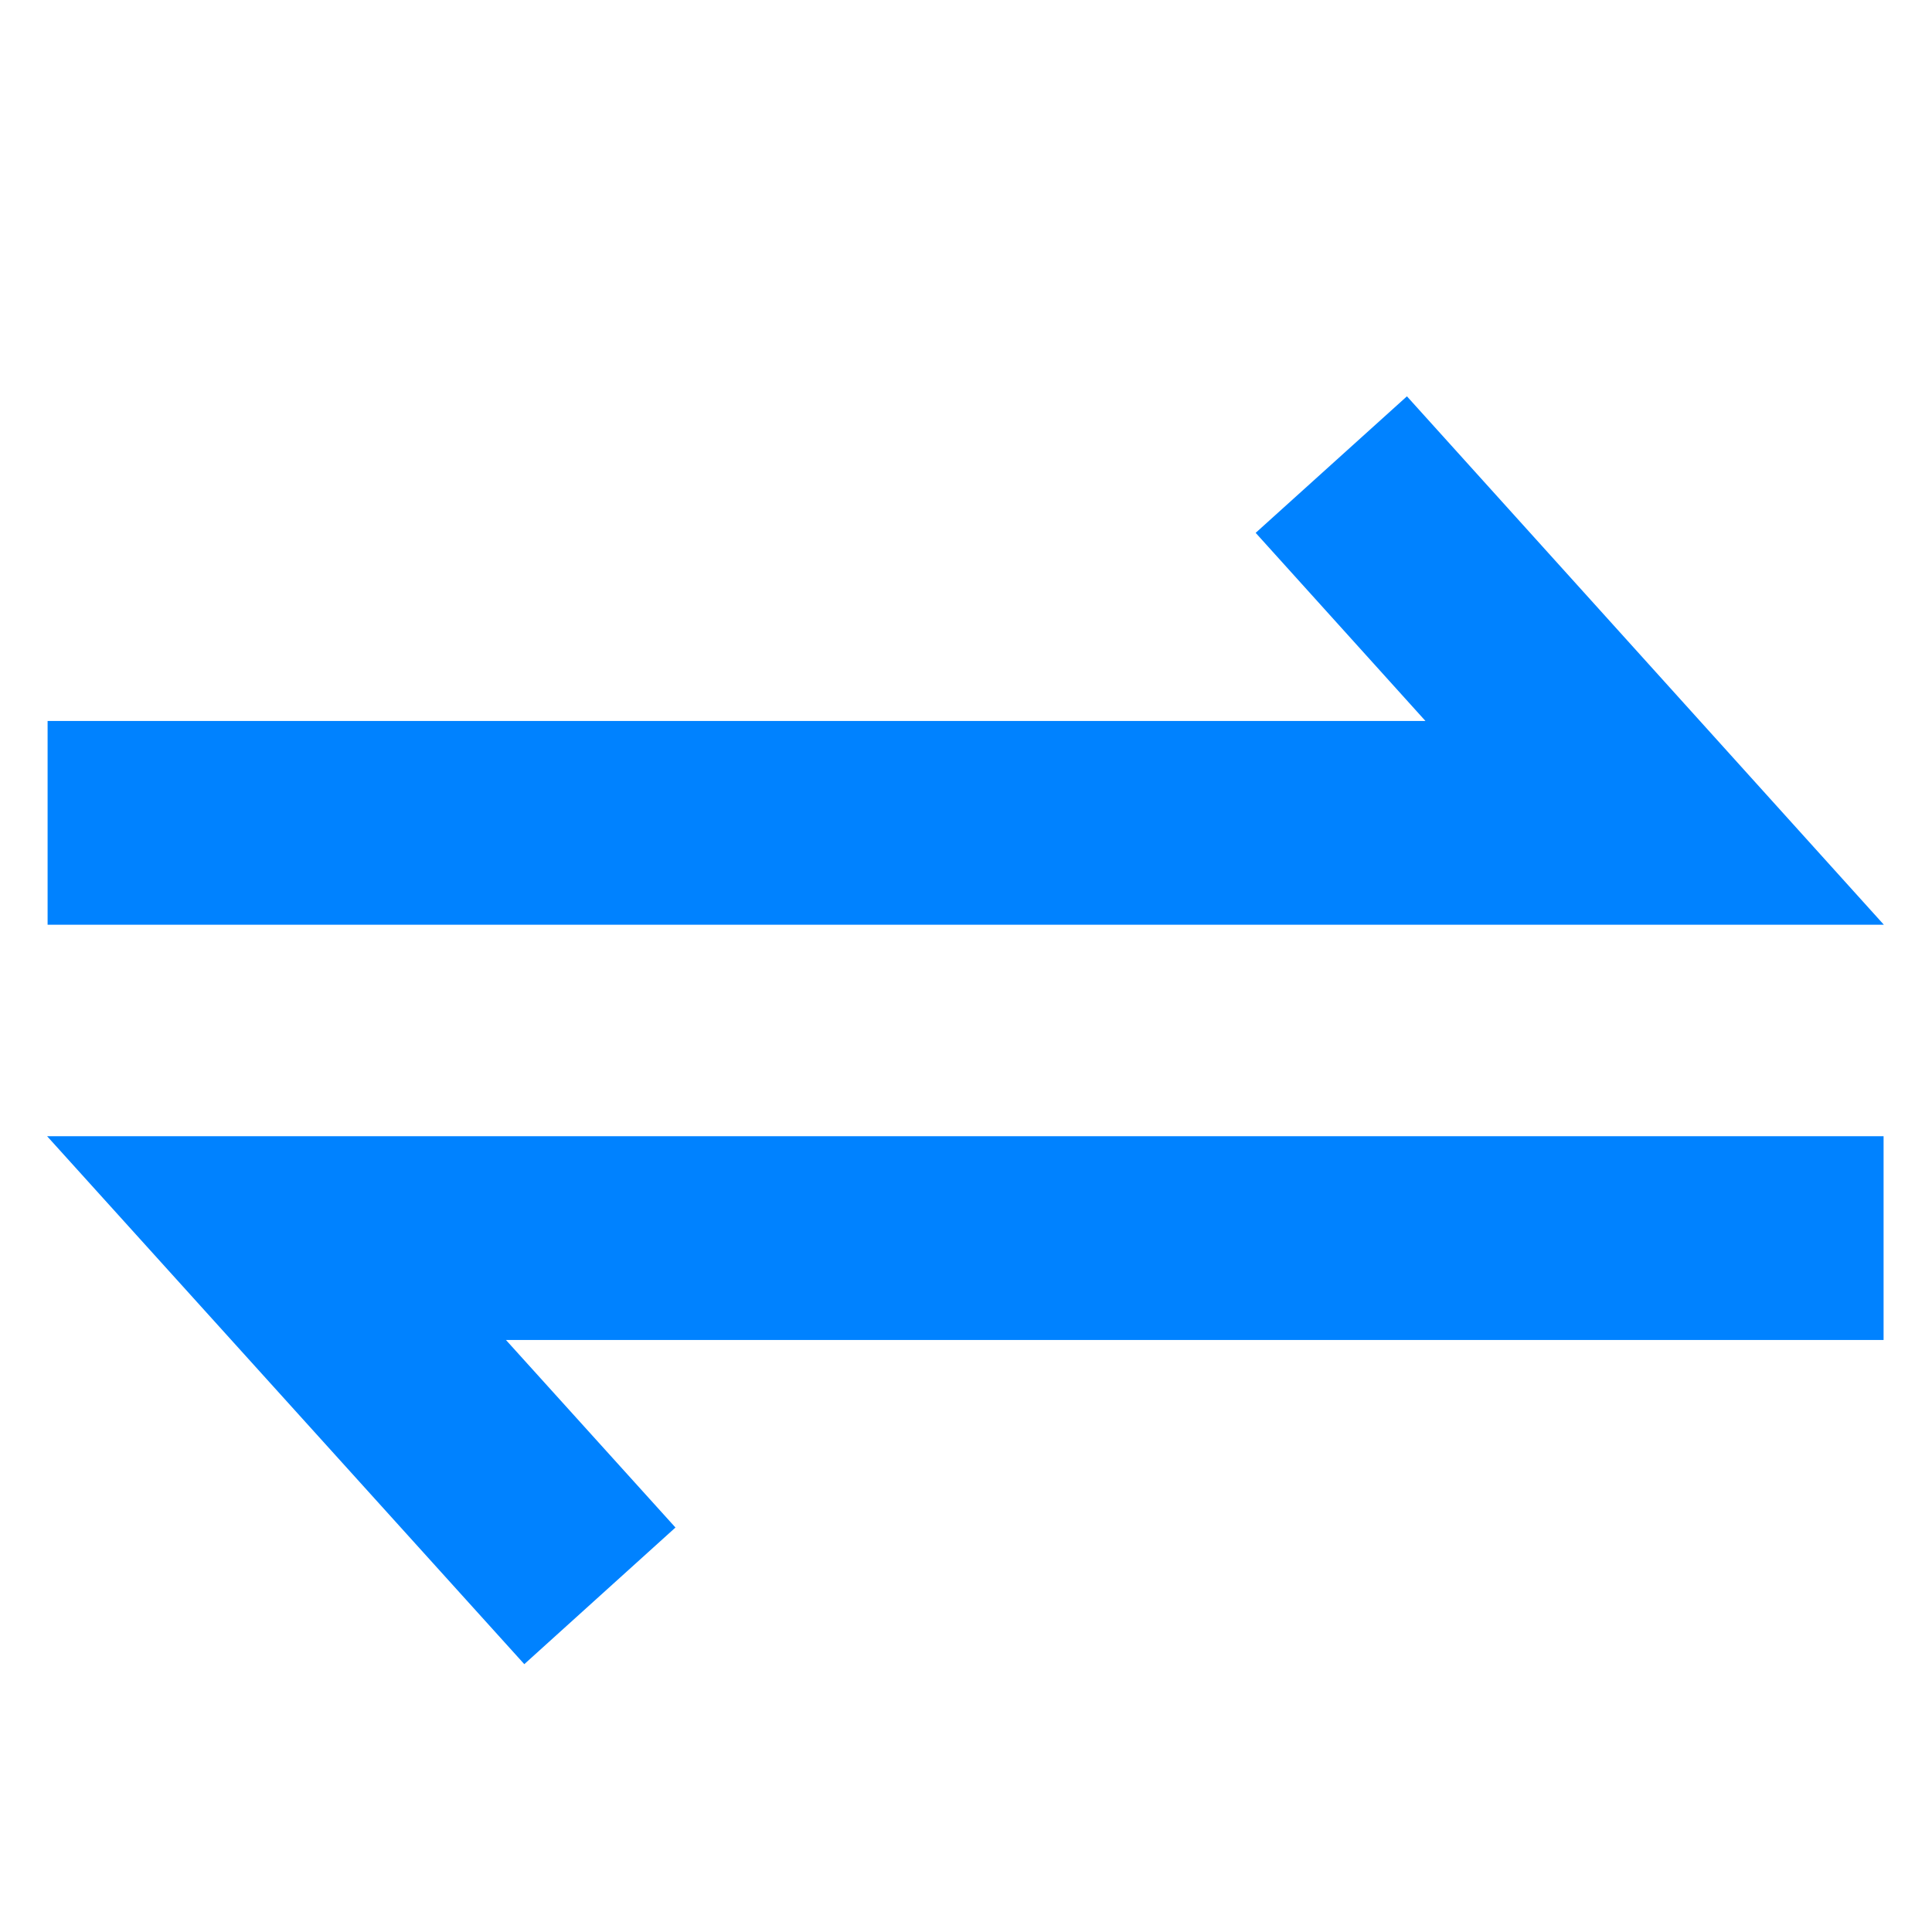 <?xml version="1.0" encoding="UTF-8" standalone="no"?>
<!-- Created with Inkscape (http://www.inkscape.org/) -->

<svg width="24" height="24" viewBox="0 0 6.35 6.35" version="1.1" id="svg1" inkscape:version="1.4 (e7c3feb1, 2024-10-09)" sodipodi:docname="reaction.svg" xmlns:inkscape="http://www.inkscape.org/namespaces/inkscape" xmlns:sodipodi="http://sodipodi.sourceforge.net/DTD/sodipodi-0.dtd" xmlns="http://www.w3.org/2000/svg" xmlns:svg="http://www.w3.org/2000/svg">
  <sodipodi:namedview id="namedview1" pagecolor="#ffffff" bordercolor="#666666" borderopacity="1.0" inkscape:showpageshadow="2" inkscape:pageopacity="0.0" inkscape:pagecheckerboard="0" inkscape:deskcolor="#d1d1d1" inkscape:document-units="mm" inkscape:zoom="10.24" inkscape:cx="7.5195312" inkscape:cy="26.464844" inkscape:window-width="1904" inkscape:window-height="960" inkscape:window-x="0" inkscape:window-y="25" inkscape:window-maximized="0" inkscape:current-layer="g1" />
  <defs id="defs1" />
  <g inkscape:label="Layer 1" inkscape:groupmode="layer" id="layer1">
    <g id="g1" transform="matrix(1.687,0,0,1.687,-2.342,-2.537)">
      <path style="fill:none;stroke:#0082ff;stroke-width:0.397;stroke-linecap:butt;stroke-linejoin:miter;stroke-dasharray:none;stroke-opacity:1" d="M 3.982,2.409 4.612,3.107 H 1.481" id="path2" sodipodi:nodetypes="ccc" />
      <path style="fill:none;stroke:#0082ff;stroke-width:0.397;stroke-linecap:butt;stroke-linejoin:miter;stroke-dasharray:none;stroke-opacity:1" d="M 2.557,4.613 1.927,3.916 h 3.131" id="path1" sodipodi:nodetypes="ccc" />
    </g>
  </g>
</svg>

